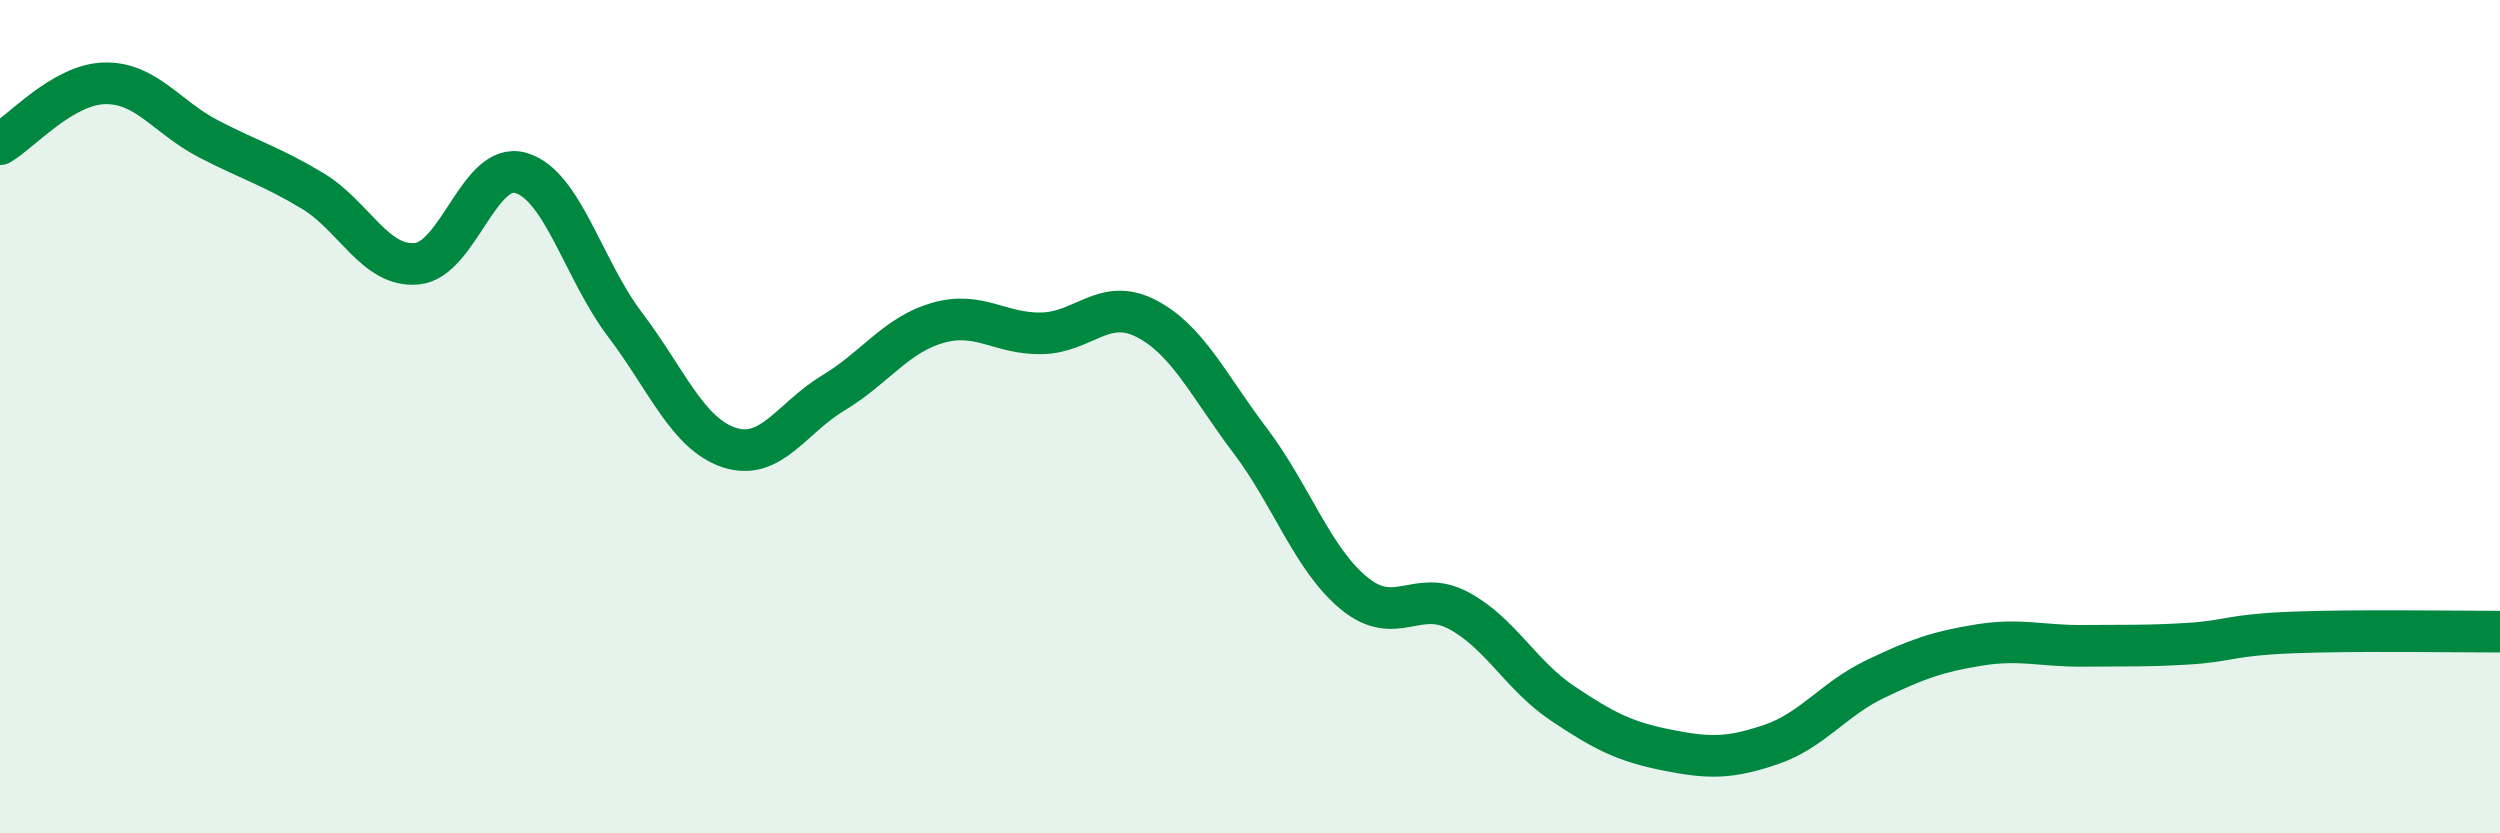 
    <svg width="60" height="20" viewBox="0 0 60 20" xmlns="http://www.w3.org/2000/svg">
      <path
        d="M 0,3.46 C 0.5,3.17 1.5,2.03 2.5,2 C 3.5,1.97 4,2.81 5,3.33 C 6,3.85 6.5,3.98 7.5,4.58 C 8.5,5.18 9,6.42 10,6.33 C 11,6.24 11.5,3.86 12.5,4.15 C 13.5,4.44 14,6.47 15,7.79 C 16,9.11 16.5,10.41 17.5,10.74 C 18.5,11.07 19,10.03 20,9.43 C 21,8.83 21.5,8.04 22.5,7.75 C 23.5,7.46 24,8.02 25,8 C 26,7.98 26.5,7.13 27.5,7.64 C 28.5,8.15 29,9.25 30,10.57 C 31,11.89 31.5,13.42 32.5,14.24 C 33.5,15.06 34,14.12 35,14.65 C 36,15.18 36.5,16.21 37.5,16.88 C 38.5,17.55 39,17.8 40,18 C 41,18.2 41.5,18.21 42.5,17.87 C 43.5,17.53 44,16.78 45,16.3 C 46,15.82 46.5,15.64 47.5,15.48 C 48.5,15.32 49,15.51 50,15.5 C 51,15.49 51.5,15.51 52.5,15.45 C 53.5,15.39 53.5,15.24 55,15.18 C 56.5,15.12 59,15.16 60,15.16L60 20L0 20Z"
        fill="#008740"
        opacity="0.1"
        stroke-linecap="round"
        stroke-linejoin="round"
      />
      <path
        d="M 0,3.46 C 0.5,3.17 1.5,2.03 2.5,2 C 3.5,1.97 4,2.81 5,3.33 C 6,3.85 6.5,3.98 7.5,4.58 C 8.5,5.18 9,6.42 10,6.33 C 11,6.24 11.5,3.86 12.5,4.15 C 13.5,4.44 14,6.47 15,7.79 C 16,9.11 16.5,10.41 17.5,10.74 C 18.5,11.07 19,10.03 20,9.43 C 21,8.83 21.5,8.04 22.5,7.75 C 23.5,7.46 24,8.02 25,8 C 26,7.98 26.5,7.13 27.5,7.64 C 28.5,8.15 29,9.25 30,10.57 C 31,11.89 31.5,13.42 32.5,14.24 C 33.5,15.06 34,14.12 35,14.65 C 36,15.18 36.5,16.21 37.5,16.88 C 38.5,17.55 39,17.8 40,18 C 41,18.2 41.5,18.21 42.5,17.87 C 43.5,17.53 44,16.78 45,16.3 C 46,15.82 46.5,15.64 47.5,15.48 C 48.5,15.32 49,15.51 50,15.5 C 51,15.49 51.5,15.51 52.5,15.45 C 53.5,15.39 53.5,15.24 55,15.18 C 56.5,15.12 59,15.16 60,15.16"
        stroke="#008740"
        stroke-width="1"
        fill="none"
        stroke-linecap="round"
        stroke-linejoin="round"
      />
    </svg>
  